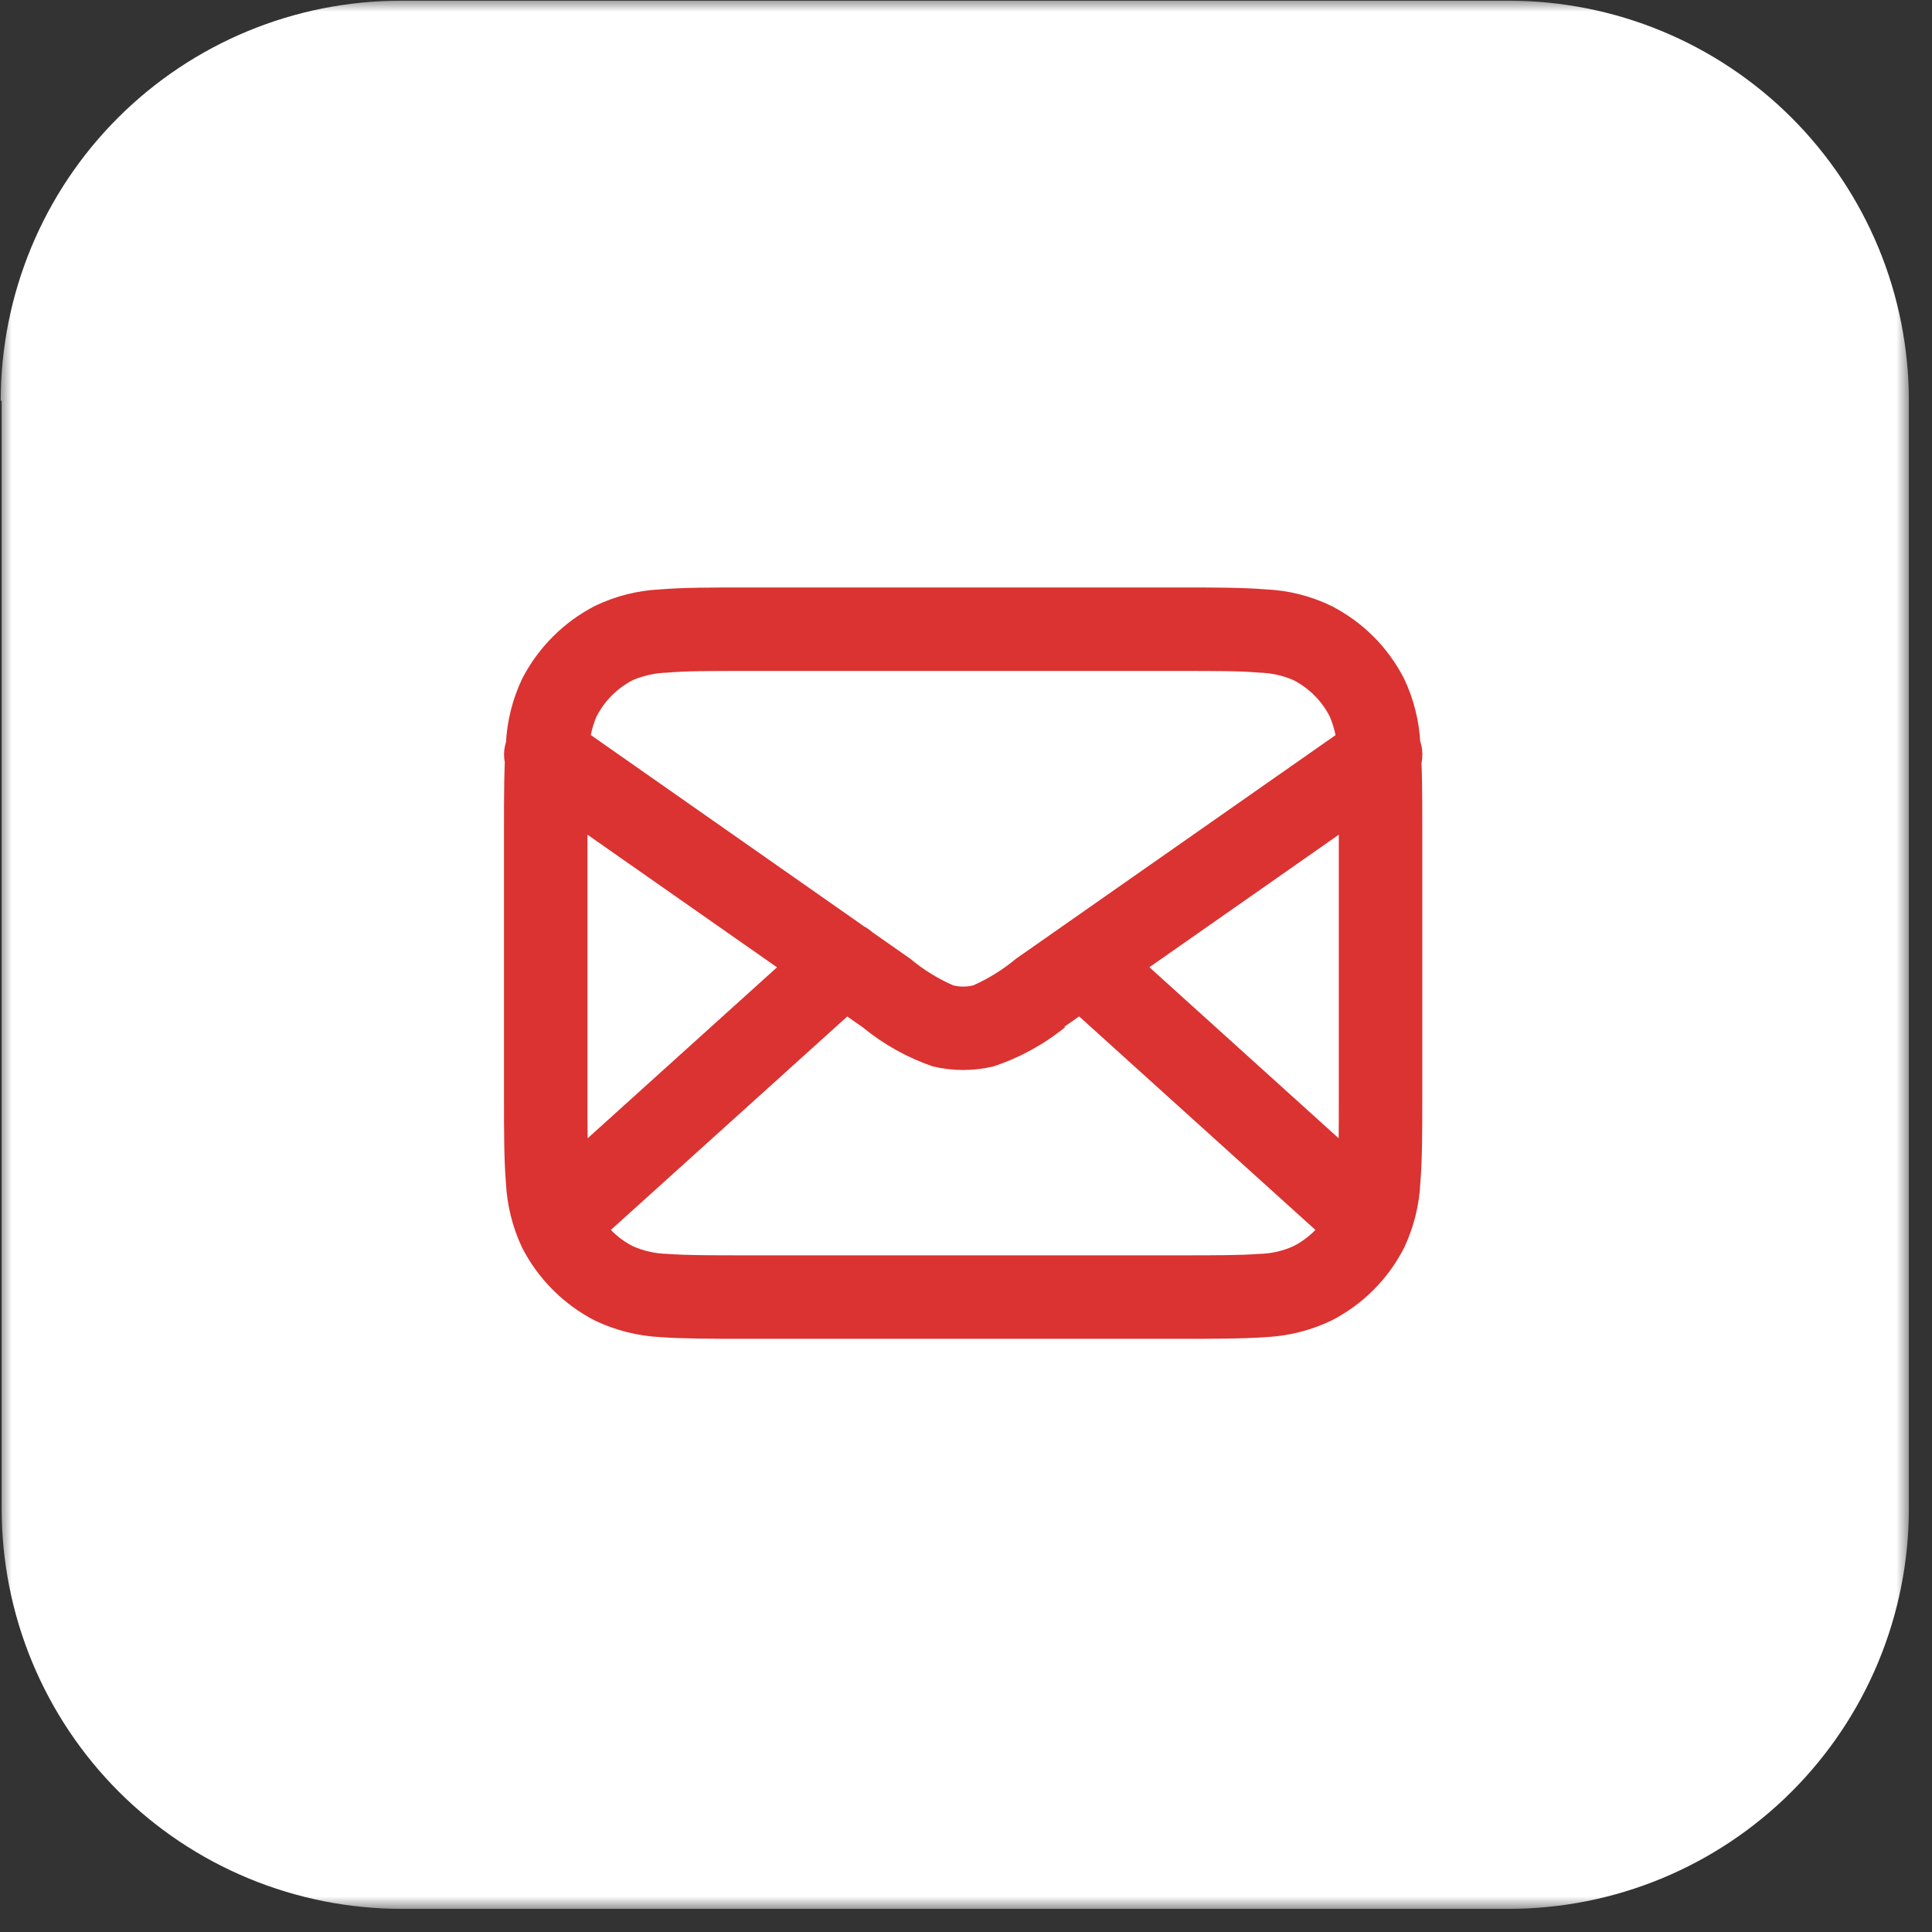<svg width="81" height="81" viewBox="0 0 81 81" fill="none" xmlns="http://www.w3.org/2000/svg">
<rect x="0" y="0" width="81" height="81" fill="#333333" stroke="none"/>
<mask id="mask0_3_15" style="mask-type:luminance" maskUnits="userSpaceOnUse" x="0" y="0" width="81" height="81">
<path d="M80.05 0H0V80.05H80.05V0Z" fill="white"/>
</mask>
<g mask="url(#mask0_3_15)">
<path d="M0.03 16.8C0.03 12.352 1.797 8.087 4.942 4.942C8.087 1.797 12.353 0.03 16.8 0.03H63.25C65.453 0.029 67.635 0.461 69.671 1.303C71.707 2.146 73.557 3.381 75.115 4.938C76.673 6.496 77.909 8.345 78.753 10.38C79.596 12.415 80.03 14.597 80.03 16.8V63.25C80.03 67.7 78.262 71.968 75.115 75.115C71.969 78.262 67.701 80.03 63.25 80.03H16.84C14.637 80.03 12.456 79.596 10.42 78.752C8.385 77.909 6.536 76.673 4.979 75.115C3.421 73.556 2.186 71.706 1.344 69.671C0.502 67.635 0.069 65.453 0.07 63.25V16.8" fill="white"/>
<path d="M39.54 43.01L39.11 44.71C39.945 44.91 40.816 44.91 41.65 44.71L41.23 43.01L40.81 41.31C40.531 41.38 40.239 41.38 39.96 41.31L39.54 43.01ZM43.59 41.63L42.59 40.2C42.051 40.65 41.452 41.023 40.81 41.31L41.23 43.01L41.65 44.71C42.741 44.349 43.758 43.793 44.65 43.07L43.59 41.63ZM37.17 41.63L36.17 43.07C37.045 43.788 38.04 44.343 39.11 44.71L39.54 43.01L39.96 41.31C39.314 41.027 38.711 40.654 38.17 40.2L37.17 41.63ZM43.59 41.63L44.59 43.07L58.88 33.07L57.88 31.63L56.88 30.2L42.59 40.2L43.59 41.63ZM22.88 31.63L21.88 33.07L36.17 43.07L37.17 41.63L38.17 40.2L23.89 30.2L22.88 31.63ZM35.38 40.38L34.21 39.08L22.58 49.58L23.76 50.88L24.93 52.18L36.56 41.68L35.38 40.38ZM57.01 50.88L58.18 49.58L46.56 39.08L45.38 40.38L44.21 41.68L55.83 52.18L57.01 50.88ZM25.75 26.96L24.95 25.4C23.636 26.075 22.566 27.145 21.89 28.46L23.45 29.25L25.01 30.04C25.348 29.382 25.883 28.847 26.54 28.51L25.75 26.96ZM22.88 34.78H24.63C24.63 33.28 24.63 32.26 24.7 31.48C24.709 30.984 24.814 30.495 25.01 30.04L23.45 29.25L21.89 28.46C21.485 29.316 21.253 30.244 21.21 31.19C21.13 32.19 21.13 33.34 21.13 34.78H22.88ZM31.28 26.38V24.63C29.84 24.63 28.65 24.63 27.69 24.71C26.74 24.753 25.808 24.988 24.95 25.4L25.75 26.96L26.54 28.51C26.997 28.318 27.485 28.213 27.98 28.2C28.76 28.13 29.78 28.13 31.28 28.13V26.38ZM55.02 26.96L54.22 28.51C54.878 28.847 55.413 29.382 55.75 30.04L57.31 29.25L58.87 28.46C58.199 27.142 57.128 26.071 55.81 25.4L55.02 26.96ZM57.88 34.78H59.63C59.63 33.34 59.63 32.16 59.55 31.19C59.507 30.244 59.276 29.316 58.87 28.46L57.31 29.25L55.75 30.04C55.945 30.496 56.054 30.984 56.07 31.48C56.13 32.26 56.13 33.28 56.13 34.78H57.88ZM49.48 26.38V28.13C50.98 28.13 52 28.13 52.79 28.2C53.282 28.212 53.767 28.317 54.22 28.51L55.02 26.96L55.81 25.4C54.953 24.986 54.021 24.751 53.07 24.71C52.07 24.63 50.92 24.63 49.48 24.63V26.38ZM57.31 51.52L55.75 50.72C55.416 51.38 54.88 51.916 54.22 52.25L55.02 53.81L55.81 55.37C57.128 54.699 58.199 53.627 58.87 52.31L57.31 51.52ZM49.48 54.38V56.13C50.92 56.13 52.11 56.13 53.07 56.06C54.02 56.013 54.952 55.779 55.81 55.37L55.02 53.81L54.22 52.25C53.77 52.453 53.284 52.561 52.79 52.57C52 52.63 50.98 52.63 49.48 52.63V54.38ZM57.88 45.98H56.13C56.13 47.48 56.13 48.5 56.07 49.29C56.057 49.783 55.948 50.268 55.75 50.72L57.31 51.52L58.87 52.31C59.276 51.45 59.507 50.519 59.55 49.57C59.63 48.57 59.63 47.42 59.63 45.98H57.88ZM25.75 53.81L26.54 52.25C25.881 51.916 25.345 51.38 25.01 50.72L23.45 51.52L21.89 52.31C22.566 53.625 23.636 54.695 24.95 55.37L25.75 53.81ZM22.88 45.98H21.13C21.13 47.42 21.13 48.61 21.21 49.57C21.254 50.519 21.485 51.45 21.89 52.31L23.45 51.52L25.01 50.72C24.812 50.269 24.707 49.782 24.7 49.29C24.63 48.5 24.63 47.48 24.63 45.98H22.88ZM31.28 54.38V52.63C29.78 52.63 28.76 52.63 27.98 52.57C27.484 52.559 26.994 52.451 26.54 52.25L25.75 53.81L24.95 55.37C25.81 55.778 26.741 56.012 27.69 56.06C28.69 56.13 29.84 56.13 31.28 56.13V54.38ZM22.88 45.98H24.63V34.78H21.13V45.98H22.88ZM49.48 54.38V52.63H31.28V56.13H49.48V54.38ZM57.88 34.78H56.13V45.98H59.63V34.78H57.88ZM31.28 26.38V28.13H49.48V24.63H31.28V26.38ZM58.89 33.07C59.269 32.802 59.527 32.395 59.607 31.939C59.688 31.482 59.585 31.011 59.32 30.63C59.052 30.251 58.646 29.993 58.189 29.913C57.732 29.832 57.262 29.936 56.88 30.2L57.88 31.63L58.89 33.07ZM23.89 30.2C23.509 29.936 23.039 29.832 22.582 29.913C22.125 29.993 21.718 30.251 21.45 30.63C21.318 30.818 21.224 31.031 21.174 31.256C21.124 31.48 21.119 31.713 21.159 31.939C21.199 32.166 21.284 32.382 21.407 32.576C21.531 32.77 21.692 32.938 21.88 33.07L22.88 31.63L23.89 30.2ZM22.58 49.58C22.237 49.893 22.031 50.33 22.009 50.795C21.986 51.26 22.149 51.715 22.46 52.06C22.772 52.403 23.207 52.608 23.67 52.631C24.134 52.653 24.587 52.491 24.93 52.18L23.76 50.88L22.58 49.58ZM36.58 41.68C36.923 41.368 37.129 40.933 37.151 40.47C37.174 40.007 37.012 39.554 36.7 39.21C36.39 38.865 35.955 38.658 35.492 38.634C35.029 38.609 34.575 38.77 34.23 39.08L35.4 40.38L36.58 41.68ZM46.58 39.08C46.234 38.769 45.778 38.608 45.313 38.633C44.849 38.657 44.413 38.865 44.1 39.21C43.79 39.555 43.63 40.009 43.654 40.472C43.679 40.935 43.886 41.37 44.23 41.68L45.4 40.38L46.58 39.08ZM55.85 52.18C56.196 52.492 56.65 52.654 57.115 52.632C57.58 52.609 58.017 52.404 58.33 52.06C58.641 51.713 58.802 51.258 58.777 50.793C58.753 50.328 58.546 49.892 58.2 49.58L57.03 50.88L55.85 52.18Z" fill="#DA3331"/>
</g>
</svg>
